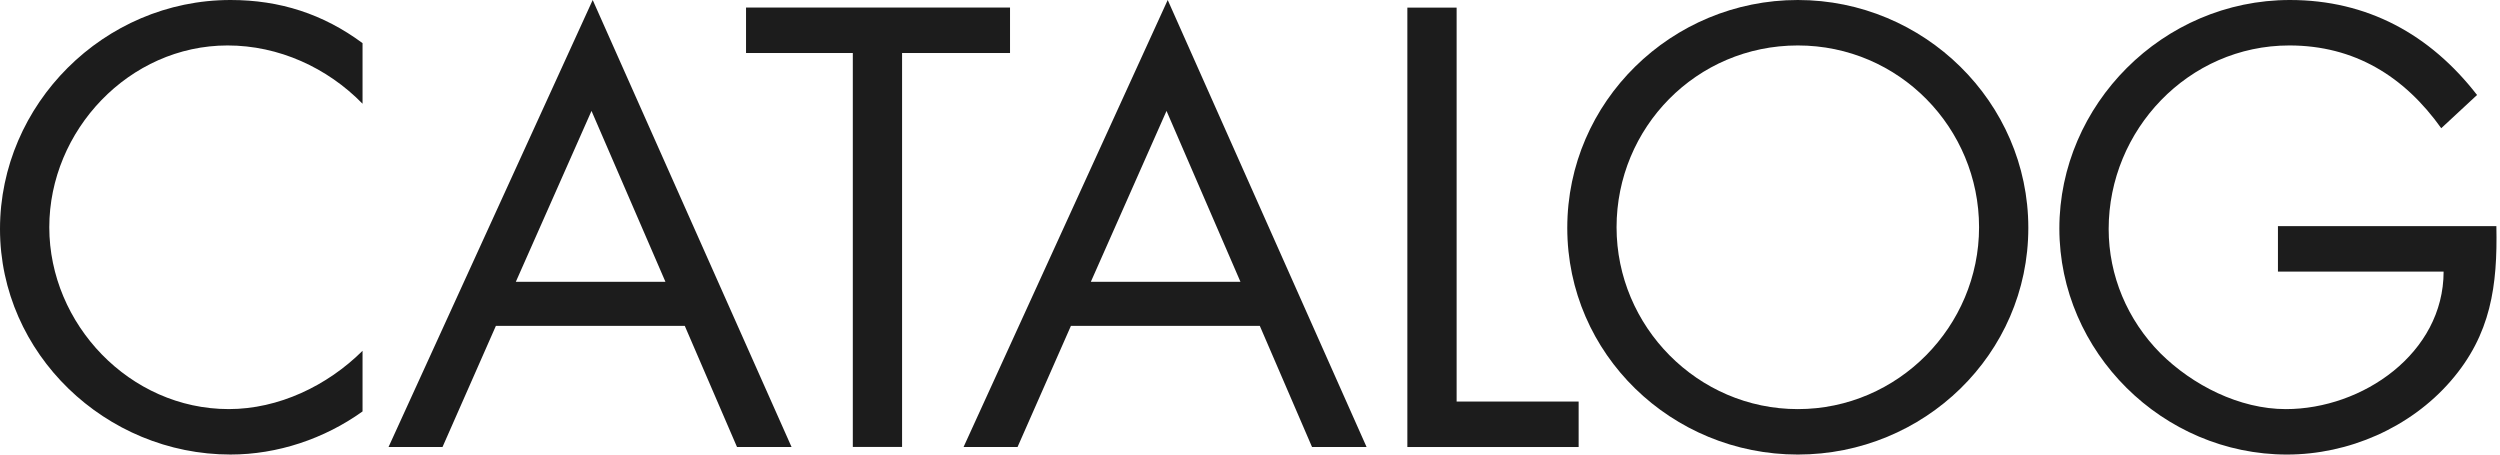 <svg width="176" height="32" viewBox="0 0 176 32" fill="none" xmlns="http://www.w3.org/2000/svg">
<g id="logo" clip-path="url(#clip0_7257_56479)">
<path id="Vector" d="M25.523 7.303C23.043 4.759 19.616 3.2 16.023 3.2C9.085 3.2 3.47 9.189 3.47 16C3.47 22.81 9.126 28.8 16.105 28.8C19.616 28.8 23.043 27.159 25.523 24.697V28.964C22.837 30.892 19.535 31.999 16.23 31.999C7.434 32 0 24.903 0 16.123C0 7.343 7.311 0 16.231 0C19.698 0 22.755 0.985 25.523 3.037V7.303H25.523Z" fill="#1C1C1C"/>
<path id="Vector_2" d="M34.91 22.943L31.154 31.467H27.354L41.726 0L55.725 31.467H51.884L48.209 22.943H34.91ZM41.642 7.808L36.315 19.837H46.846L41.642 7.808Z" fill="#1C1C1C"/>
<path id="Vector_3" d="M63.506 31.464H60.038V3.732H52.521V0.531H71.106V3.732H63.506V31.464Z" fill="#1C1C1C"/>
<path id="Vector_4" d="M75.392 22.943L71.636 31.467H67.836L82.207 0L96.206 31.467H92.366L88.691 22.943H75.392ZM82.123 7.808L76.796 19.837H87.327L82.123 7.808Z" fill="#1C1C1C"/>
<path id="Vector_5" d="M102.546 28.269H111.136V31.47H99.078V0.536H102.546V28.269Z" fill="#1C1C1C"/>
<path id="Vector_6" d="M142.794 16.042C142.794 24.944 135.445 32 126.567 32C117.688 32 110.336 24.944 110.336 16.042C110.336 7.14 117.688 0 126.566 0C135.445 0 142.794 7.179 142.794 16.042H142.794ZM113.806 16C113.806 22.975 119.503 28.801 126.566 28.801C133.63 28.801 139.326 22.975 139.326 16C139.326 9.025 133.711 3.2 126.566 3.2C119.421 3.2 113.806 8.986 113.806 16Z" fill="#1C1C1C"/>
<path id="Vector_7" d="M175.745 15.919C175.83 20.104 175.375 23.55 172.525 26.831C169.675 30.114 165.339 32 161.003 32C152.247 32 144.979 24.78 144.979 16.083C144.979 7.385 152.247 0 161.21 0C166.659 0 171.079 2.422 174.384 6.687L171.864 9.026C169.261 5.374 165.753 3.2 161.169 3.2C154.065 3.2 148.45 9.149 148.45 16.123C148.45 19.405 149.77 22.523 152.084 24.862C154.354 27.119 157.658 28.801 160.922 28.801C166.33 28.801 172.03 24.862 172.03 19.119H160.367V15.919H175.745V15.919Z" fill="#1C1C1C"/>
</g>
<defs>
<clipPath id="clip0_7257_56479">
<rect width="175.754" height="32" fill="white"/>
</clipPath>
</defs>
</svg>
